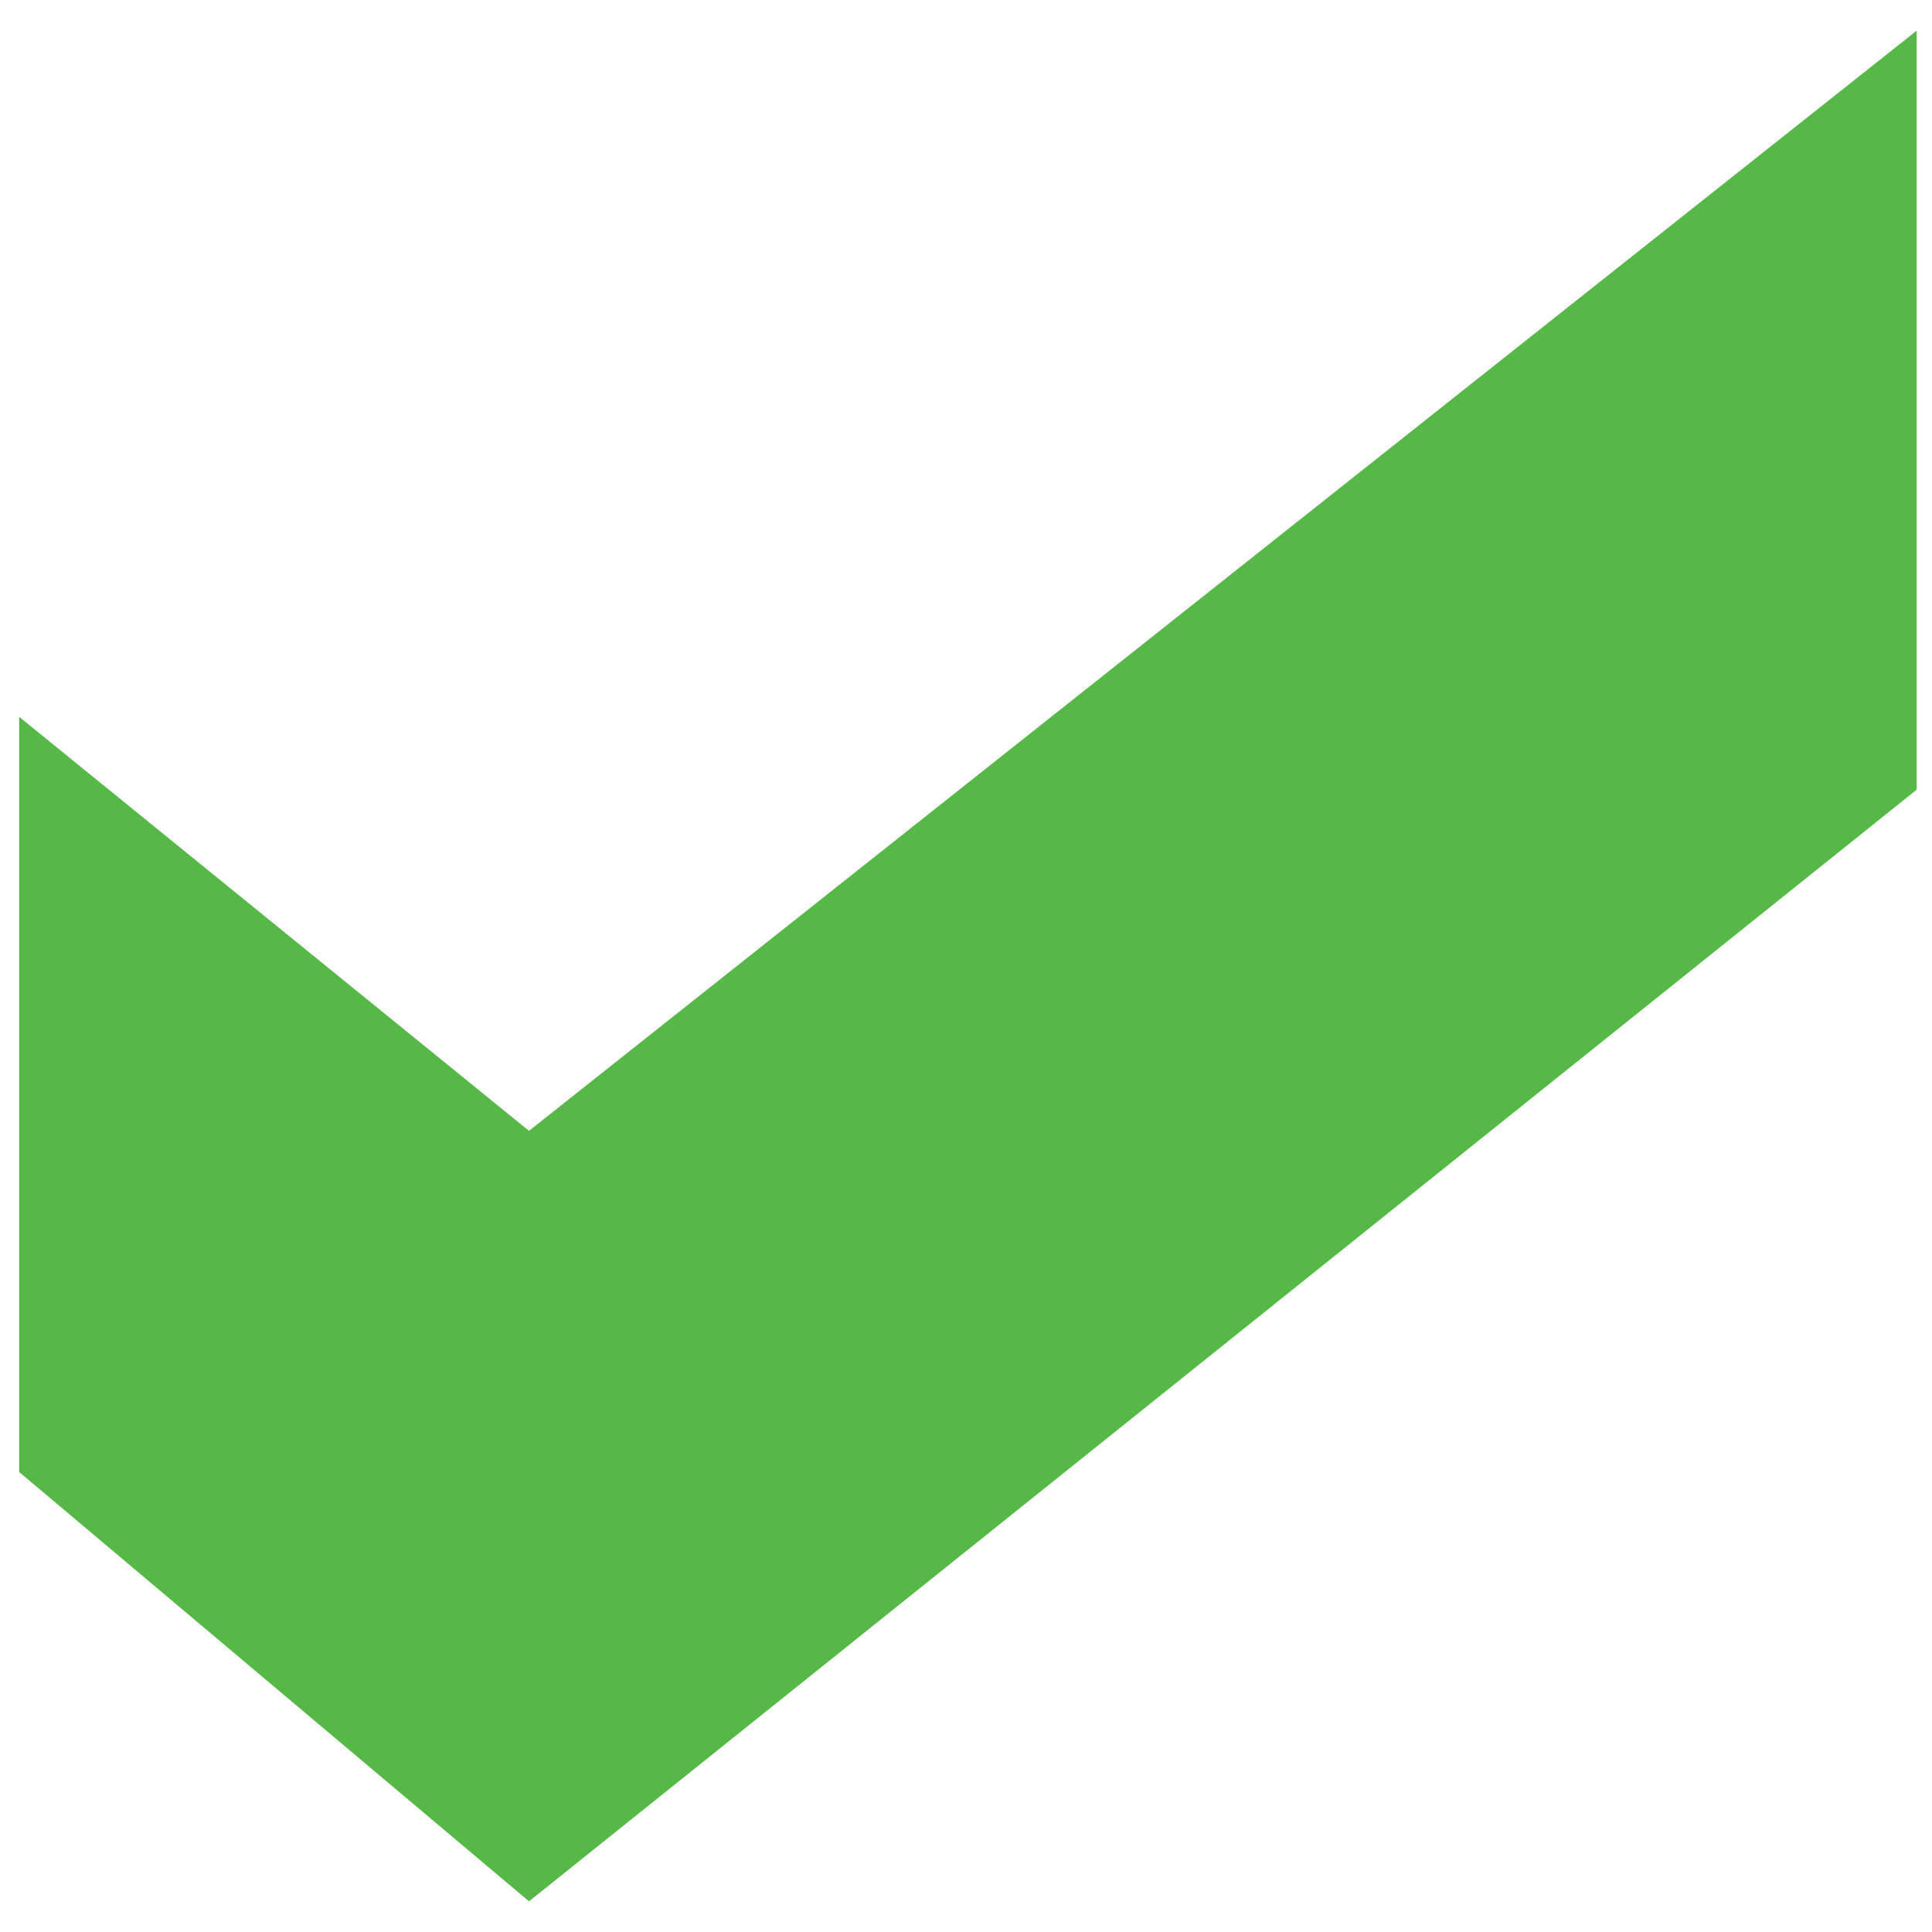 <?xml version="1.0" encoding="utf-8"?>
<!-- Generator: Adobe Illustrator 22.1.0, SVG Export Plug-In . SVG Version: 6.00 Build 0)  -->
<svg version="1.1" id="Layer_1" xmlns="http://www.w3.org/2000/svg" xmlns:xlink="http://www.w3.org/1999/xlink" x="0px" y="0px"
	 viewBox="0 0 50.4 50.4" style="enable-background:new 0 0 50.4 50.4;" xml:space="preserve">
<style type="text/css">
	.st0{fill:#56B847;}
	.st1{display:none;}
</style>
<g id="Layer_1_1_">
	<polygon class="st0" points="0.5,38.4 0.5,18.7 13.8,29.5 50,0.8 50,20.6 13.8,49.6 	"/>
</g>
<g id="Layer_5" class="st1">
</g>
<g id="Layer_6">
</g>
<g id="Layer_7">
</g>
<g id="Layer_2_1_" class="st1">
</g>
<g id="Layer_3">
</g>
<g id="Layer_4" class="st1">
</g>
<g id="Layer_8">
</g>
</svg>

